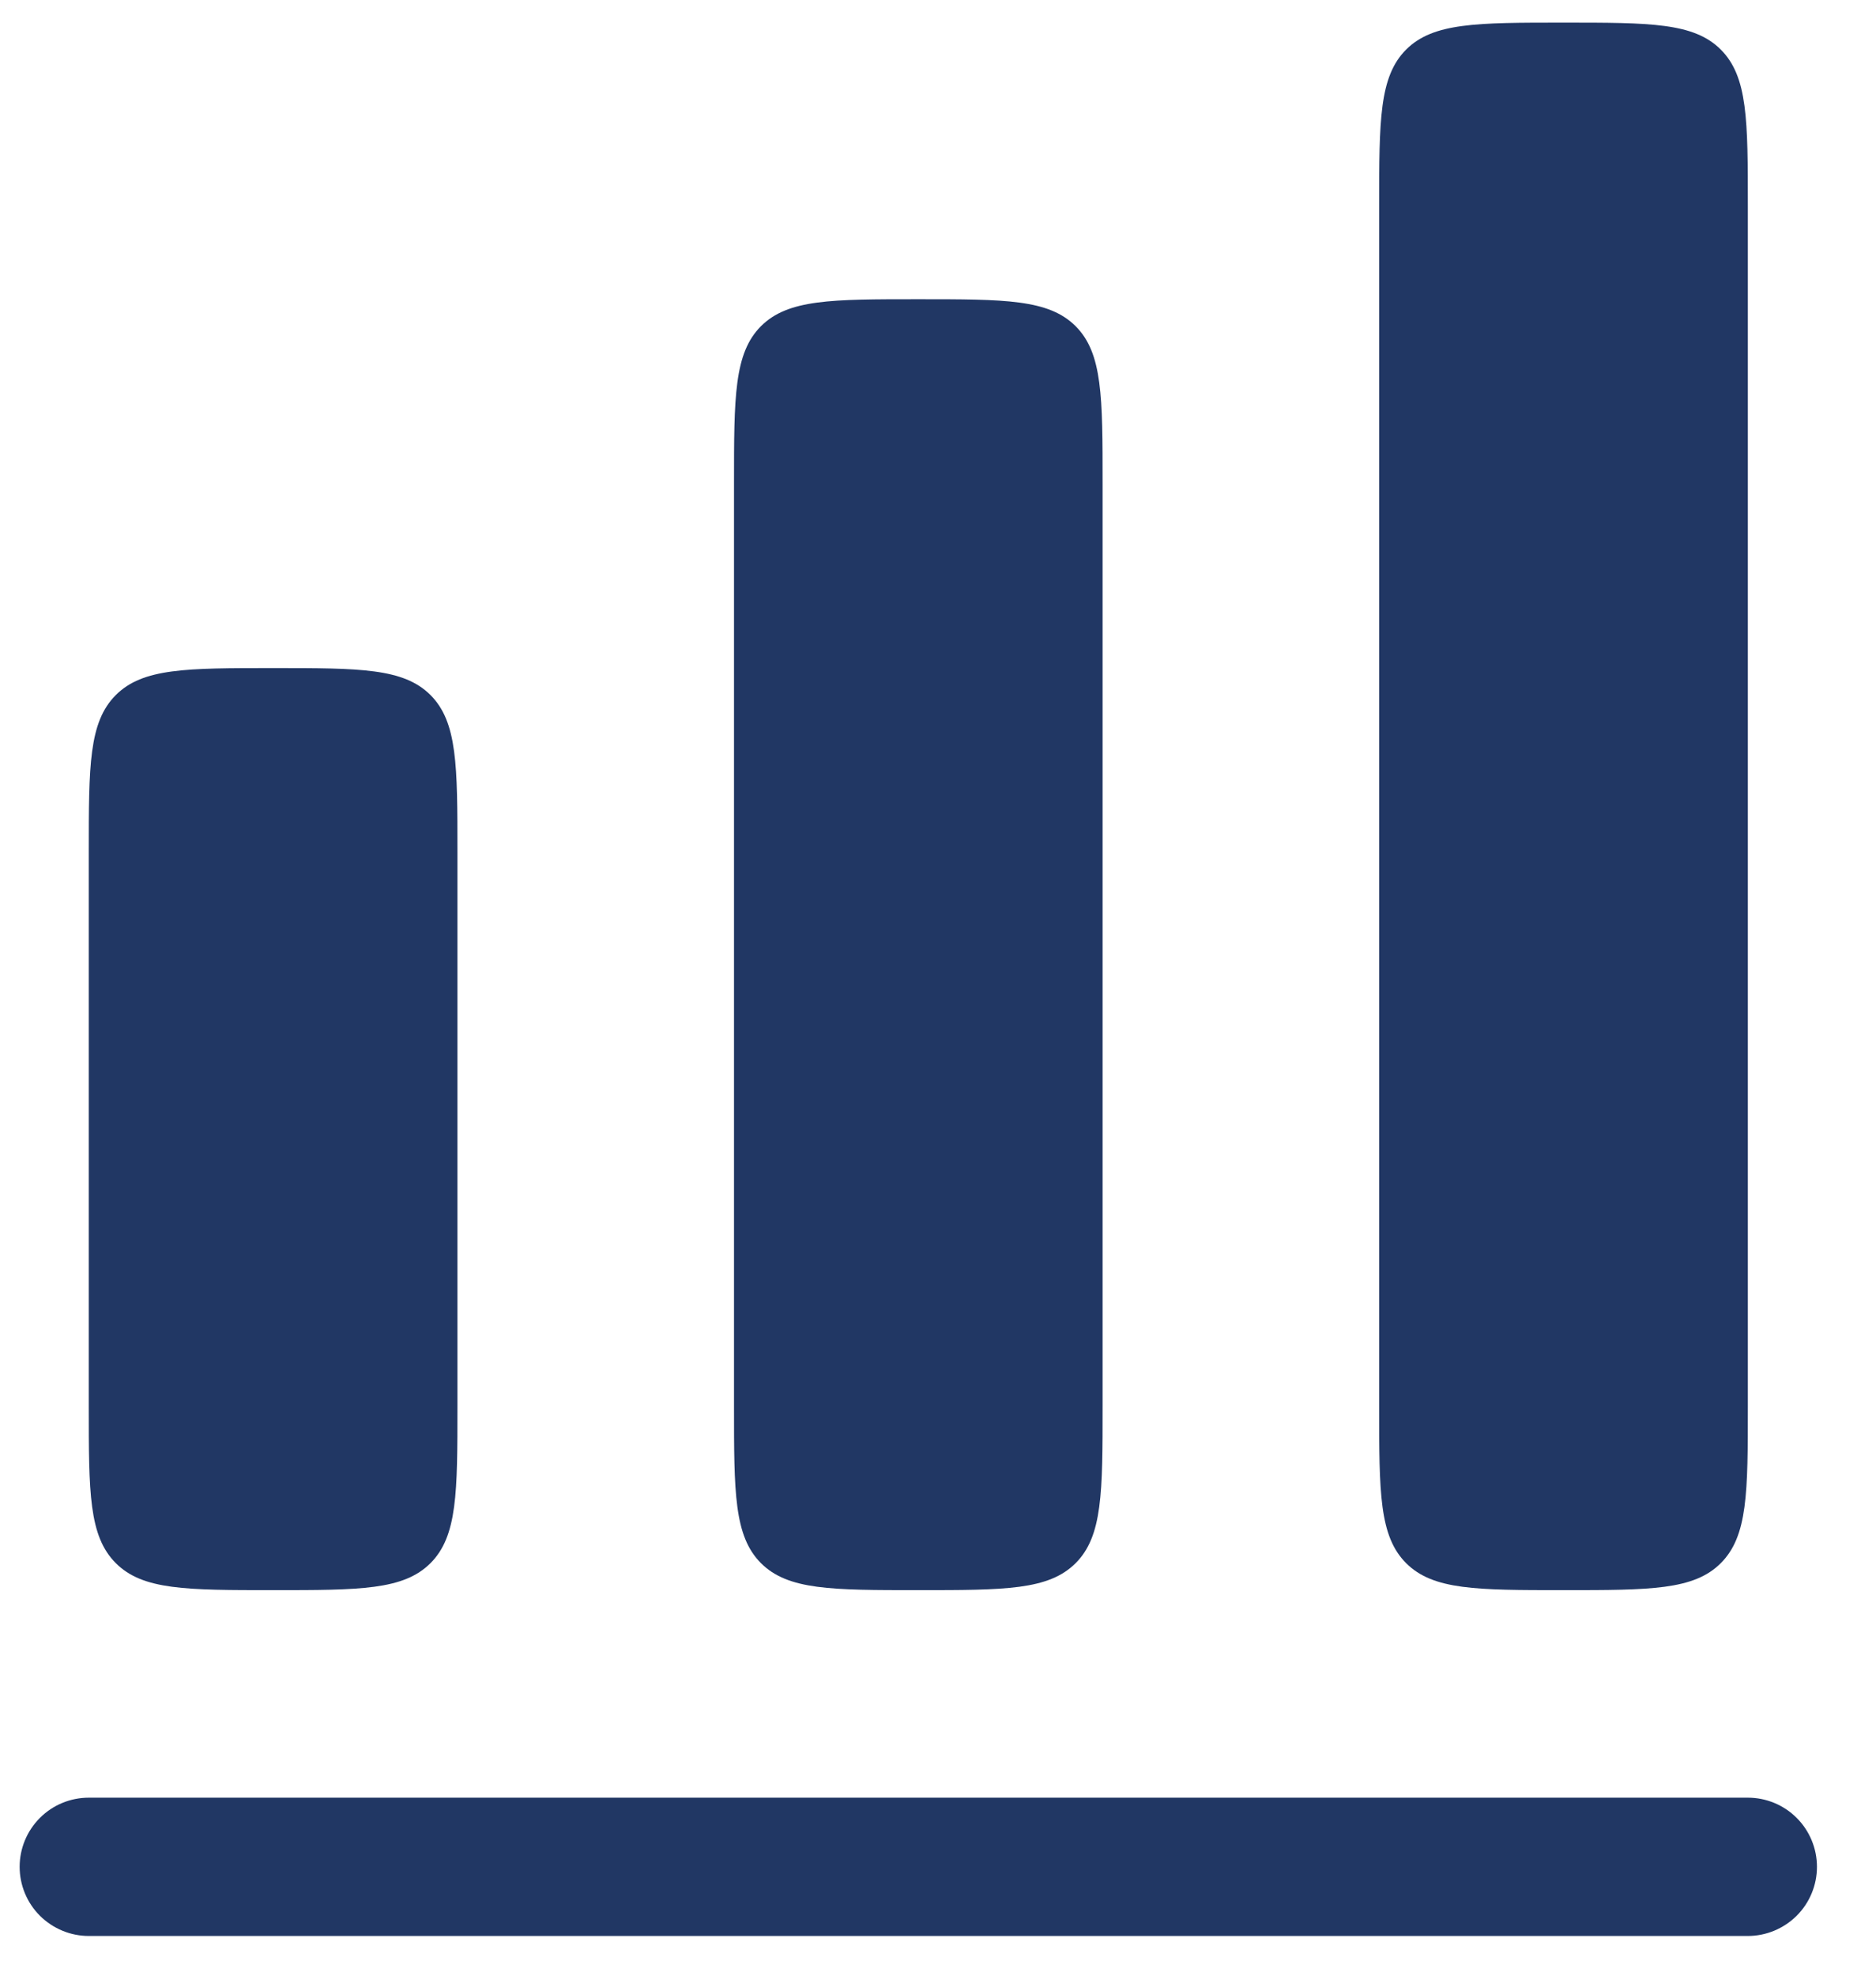 <?xml version="1.0" encoding="UTF-8"?> <svg xmlns="http://www.w3.org/2000/svg" width="19" height="20" viewBox="0 0 19 20" fill="none"><path d="M14.241 0.502C13.968 0.776 13.968 1.215 13.968 2.095V14.23C13.968 15.111 13.968 15.55 14.241 15.824C14.515 16.097 14.954 16.097 15.835 16.097C16.715 16.097 17.155 16.097 17.428 15.824C17.702 15.55 17.702 15.111 17.702 14.23V2.095C17.702 1.215 17.702 0.776 17.428 0.502C17.155 0.229 16.715 0.229 15.835 0.229C14.954 0.229 14.515 0.229 14.241 0.502ZM7.434 4.896C7.434 4.016 7.434 3.576 7.707 3.302C7.981 3.029 8.42 3.029 9.3 3.029C10.181 3.029 10.62 3.029 10.894 3.302C11.167 3.576 11.167 4.016 11.167 4.896V14.23C11.167 15.111 11.167 15.55 10.894 15.824C10.62 16.097 10.181 16.097 9.3 16.097C8.42 16.097 7.981 16.097 7.707 15.824C7.434 15.55 7.434 15.111 7.434 14.23V4.896ZM1.173 7.036C0.899 7.31 0.899 7.749 0.899 8.63V14.23C0.899 15.111 0.899 15.55 1.173 15.824C1.446 16.097 1.886 16.097 2.766 16.097C3.647 16.097 4.086 16.097 4.36 15.824C4.633 15.55 4.633 15.111 4.633 14.23V8.63C4.633 7.749 4.633 7.31 4.36 7.036C4.086 6.763 3.647 6.763 2.766 6.763C1.886 6.763 1.446 6.763 1.173 7.036ZM0.899 18.198C0.714 18.198 0.536 18.271 0.404 18.403C0.273 18.534 0.199 18.712 0.199 18.898C0.199 19.084 0.273 19.262 0.404 19.393C0.536 19.524 0.714 19.598 0.899 19.598H17.702C17.887 19.598 18.065 19.524 18.197 19.393C18.328 19.262 18.402 19.084 18.402 18.898C18.402 18.712 18.328 18.534 18.197 18.403C18.065 18.271 17.887 18.198 17.702 18.198H0.899Z" fill="#213764"></path></svg> 